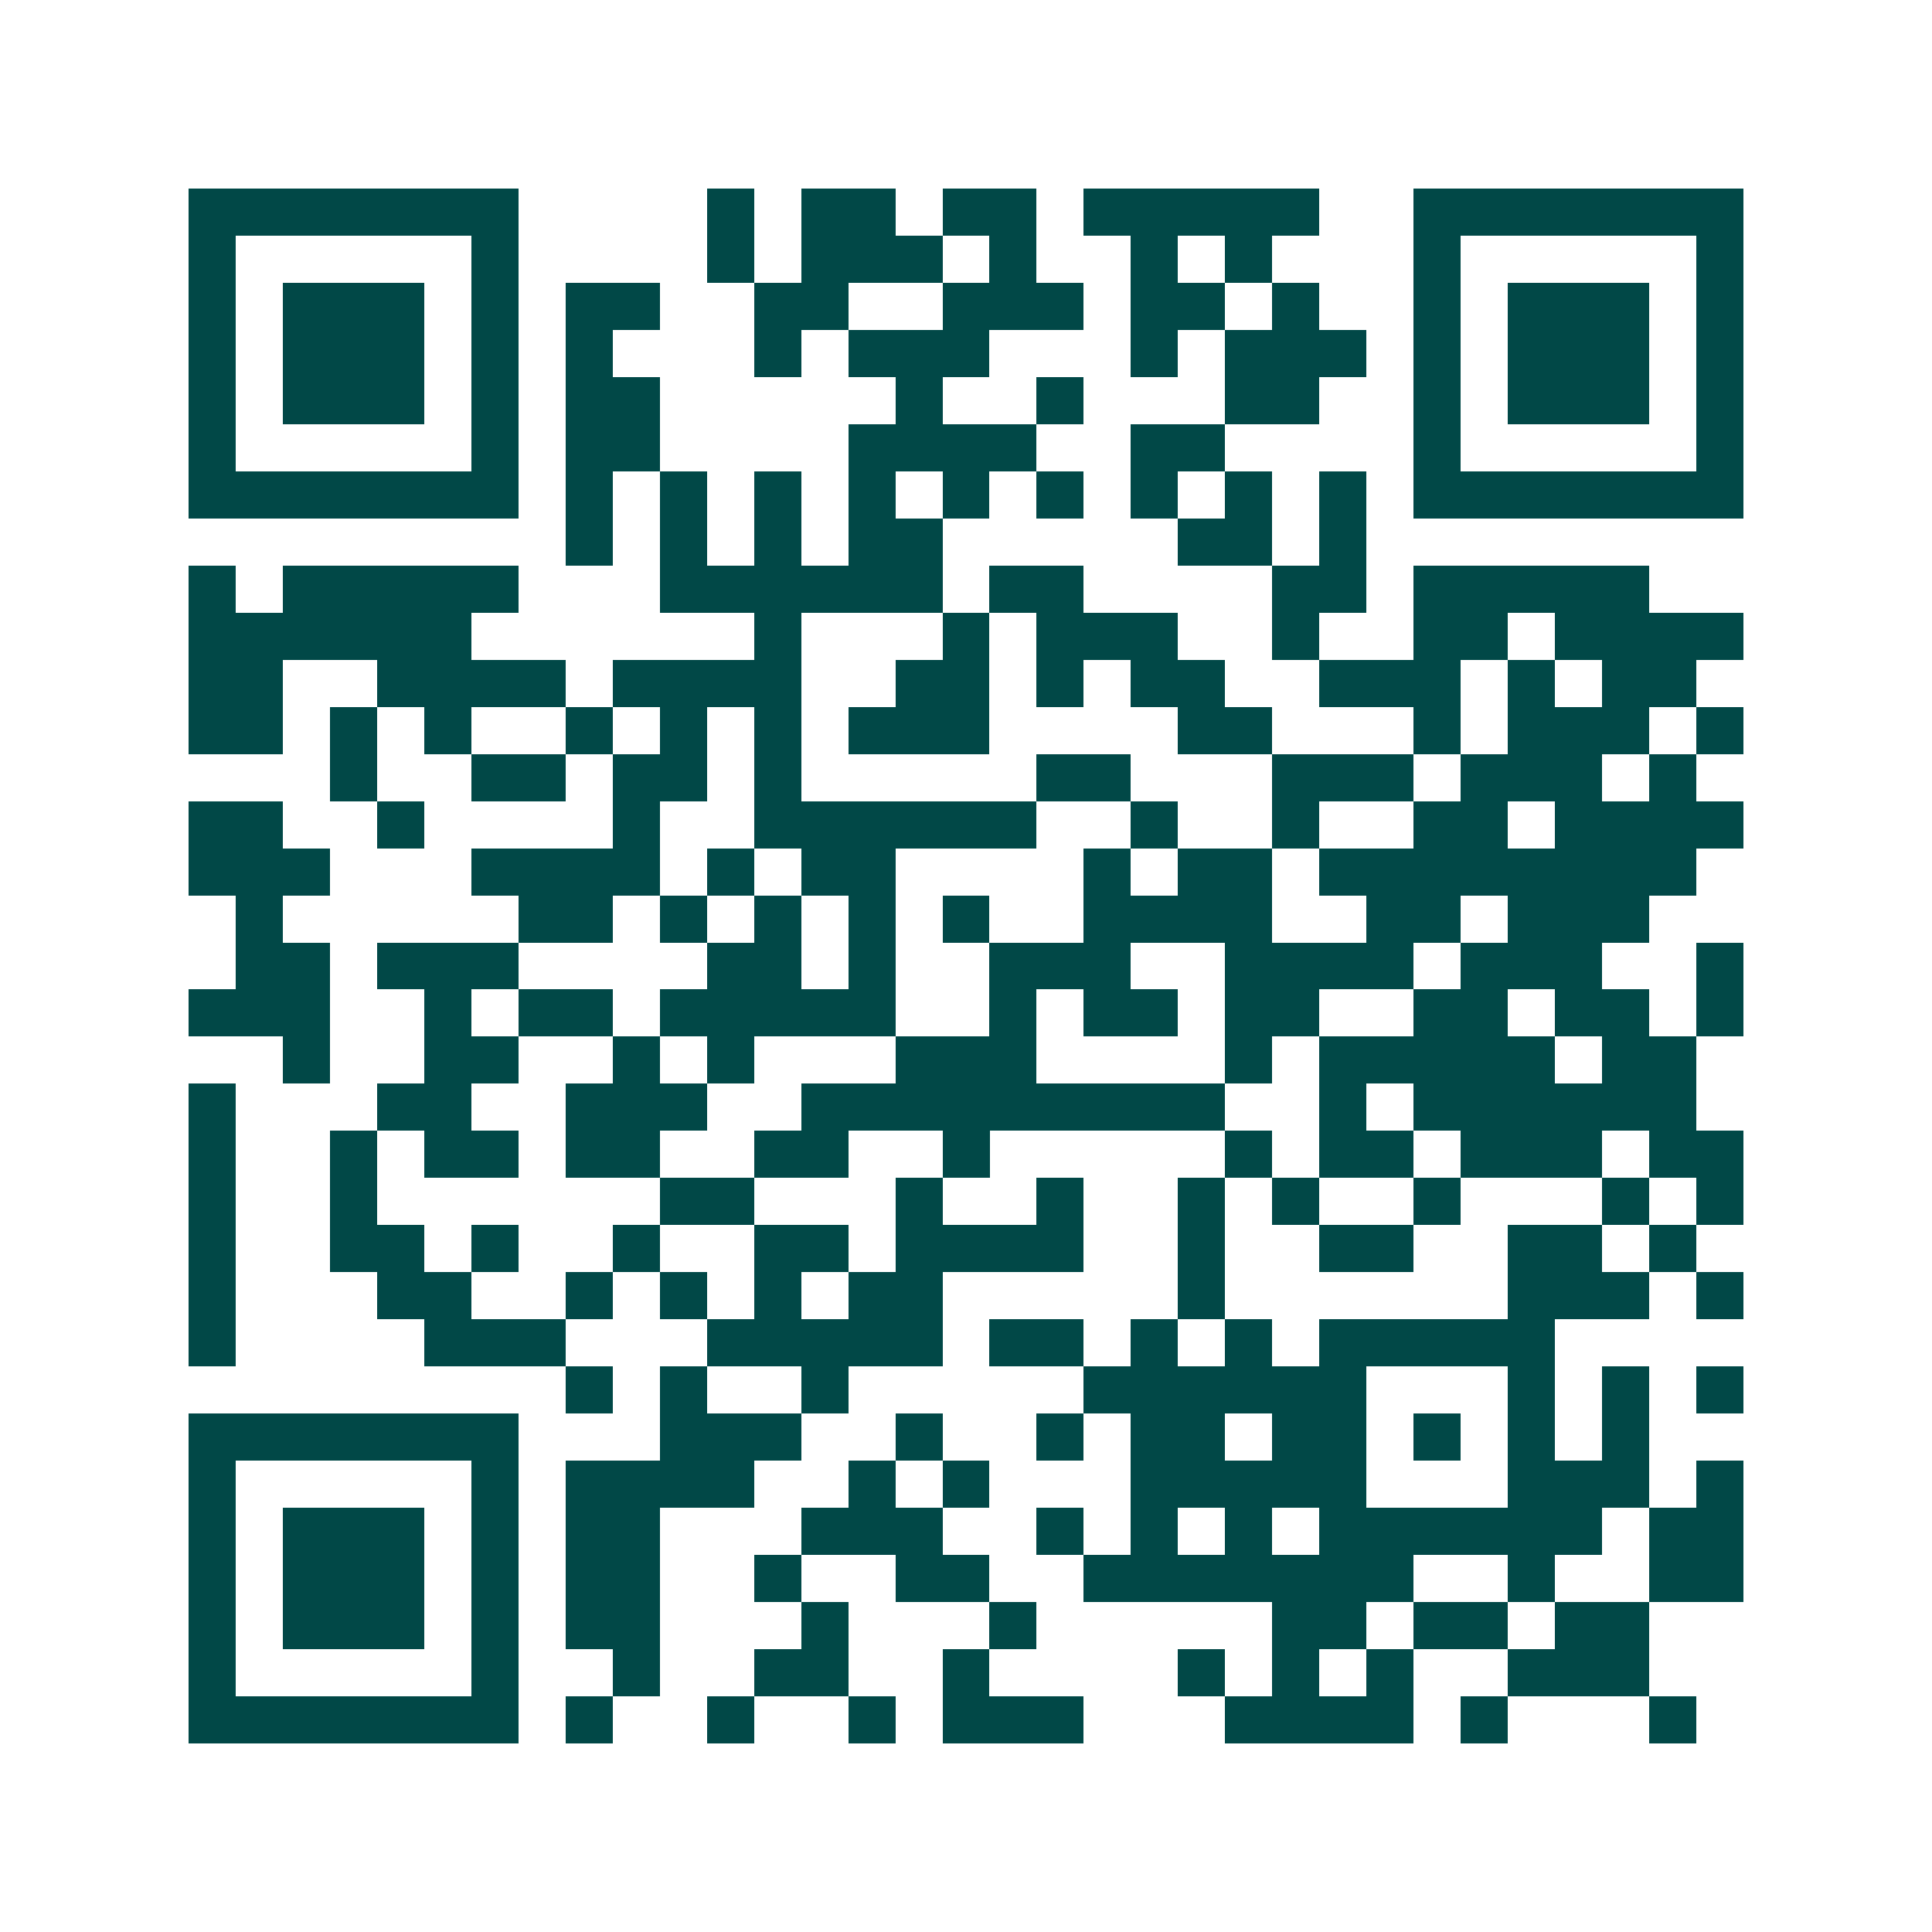 <svg xmlns="http://www.w3.org/2000/svg" width="200" height="200" viewBox="0 0 41 41" shape-rendering="crispEdges"><path fill="#ffffff" d="M0 0h41v41H0z"/><path stroke="#014847" d="M4 4.5h7m4 0h1m1 0h2m1 0h2m1 0h5m2 0h7M4 5.5h1m5 0h1m4 0h1m1 0h3m1 0h1m2 0h1m1 0h1m3 0h1m5 0h1M4 6.5h1m1 0h3m1 0h1m1 0h2m2 0h2m2 0h3m1 0h2m1 0h1m2 0h1m1 0h3m1 0h1M4 7.5h1m1 0h3m1 0h1m1 0h1m3 0h1m1 0h3m3 0h1m1 0h3m1 0h1m1 0h3m1 0h1M4 8.5h1m1 0h3m1 0h1m1 0h2m5 0h1m2 0h1m3 0h2m2 0h1m1 0h3m1 0h1M4 9.5h1m5 0h1m1 0h2m4 0h4m2 0h2m4 0h1m5 0h1M4 10.5h7m1 0h1m1 0h1m1 0h1m1 0h1m1 0h1m1 0h1m1 0h1m1 0h1m1 0h1m1 0h7M12 11.5h1m1 0h1m1 0h1m1 0h2m5 0h2m1 0h1M4 12.5h1m1 0h5m3 0h6m1 0h2m4 0h2m1 0h5M4 13.5h6m6 0h1m3 0h1m1 0h3m2 0h1m2 0h2m1 0h4M4 14.5h2m2 0h4m1 0h4m2 0h2m1 0h1m1 0h2m2 0h3m1 0h1m1 0h2M4 15.5h2m1 0h1m1 0h1m2 0h1m1 0h1m1 0h1m1 0h3m4 0h2m3 0h1m1 0h3m1 0h1M7 16.5h1m2 0h2m1 0h2m1 0h1m5 0h2m3 0h3m1 0h3m1 0h1M4 17.5h2m2 0h1m4 0h1m2 0h6m2 0h1m2 0h1m2 0h2m1 0h4M4 18.5h3m3 0h4m1 0h1m1 0h2m4 0h1m1 0h2m1 0h8M5 19.5h1m5 0h2m1 0h1m1 0h1m1 0h1m1 0h1m2 0h4m2 0h2m1 0h3M5 20.5h2m1 0h3m4 0h2m1 0h1m2 0h3m2 0h4m1 0h3m2 0h1M4 21.5h3m2 0h1m1 0h2m1 0h5m2 0h1m1 0h2m1 0h2m2 0h2m1 0h2m1 0h1M6 22.5h1m2 0h2m2 0h1m1 0h1m3 0h3m4 0h1m1 0h5m1 0h2M4 23.5h1m3 0h2m2 0h3m2 0h9m2 0h1m1 0h6M4 24.5h1m2 0h1m1 0h2m1 0h2m2 0h2m2 0h1m5 0h1m1 0h2m1 0h3m1 0h2M4 25.5h1m2 0h1m6 0h2m3 0h1m2 0h1m2 0h1m1 0h1m2 0h1m3 0h1m1 0h1M4 26.5h1m2 0h2m1 0h1m2 0h1m2 0h2m1 0h4m2 0h1m2 0h2m2 0h2m1 0h1M4 27.5h1m3 0h2m2 0h1m1 0h1m1 0h1m1 0h2m5 0h1m6 0h3m1 0h1M4 28.5h1m4 0h3m3 0h5m1 0h2m1 0h1m1 0h1m1 0h5M12 29.5h1m1 0h1m2 0h1m5 0h6m3 0h1m1 0h1m1 0h1M4 30.5h7m3 0h3m2 0h1m2 0h1m1 0h2m1 0h2m1 0h1m1 0h1m1 0h1M4 31.5h1m5 0h1m1 0h4m2 0h1m1 0h1m3 0h5m3 0h3m1 0h1M4 32.5h1m1 0h3m1 0h1m1 0h2m3 0h3m2 0h1m1 0h1m1 0h1m1 0h6m1 0h2M4 33.5h1m1 0h3m1 0h1m1 0h2m2 0h1m2 0h2m2 0h7m2 0h1m2 0h2M4 34.5h1m1 0h3m1 0h1m1 0h2m3 0h1m3 0h1m5 0h2m1 0h2m1 0h2M4 35.5h1m5 0h1m2 0h1m2 0h2m2 0h1m4 0h1m1 0h1m1 0h1m2 0h3M4 36.5h7m1 0h1m2 0h1m2 0h1m1 0h3m3 0h4m1 0h1m3 0h1"/></svg>
